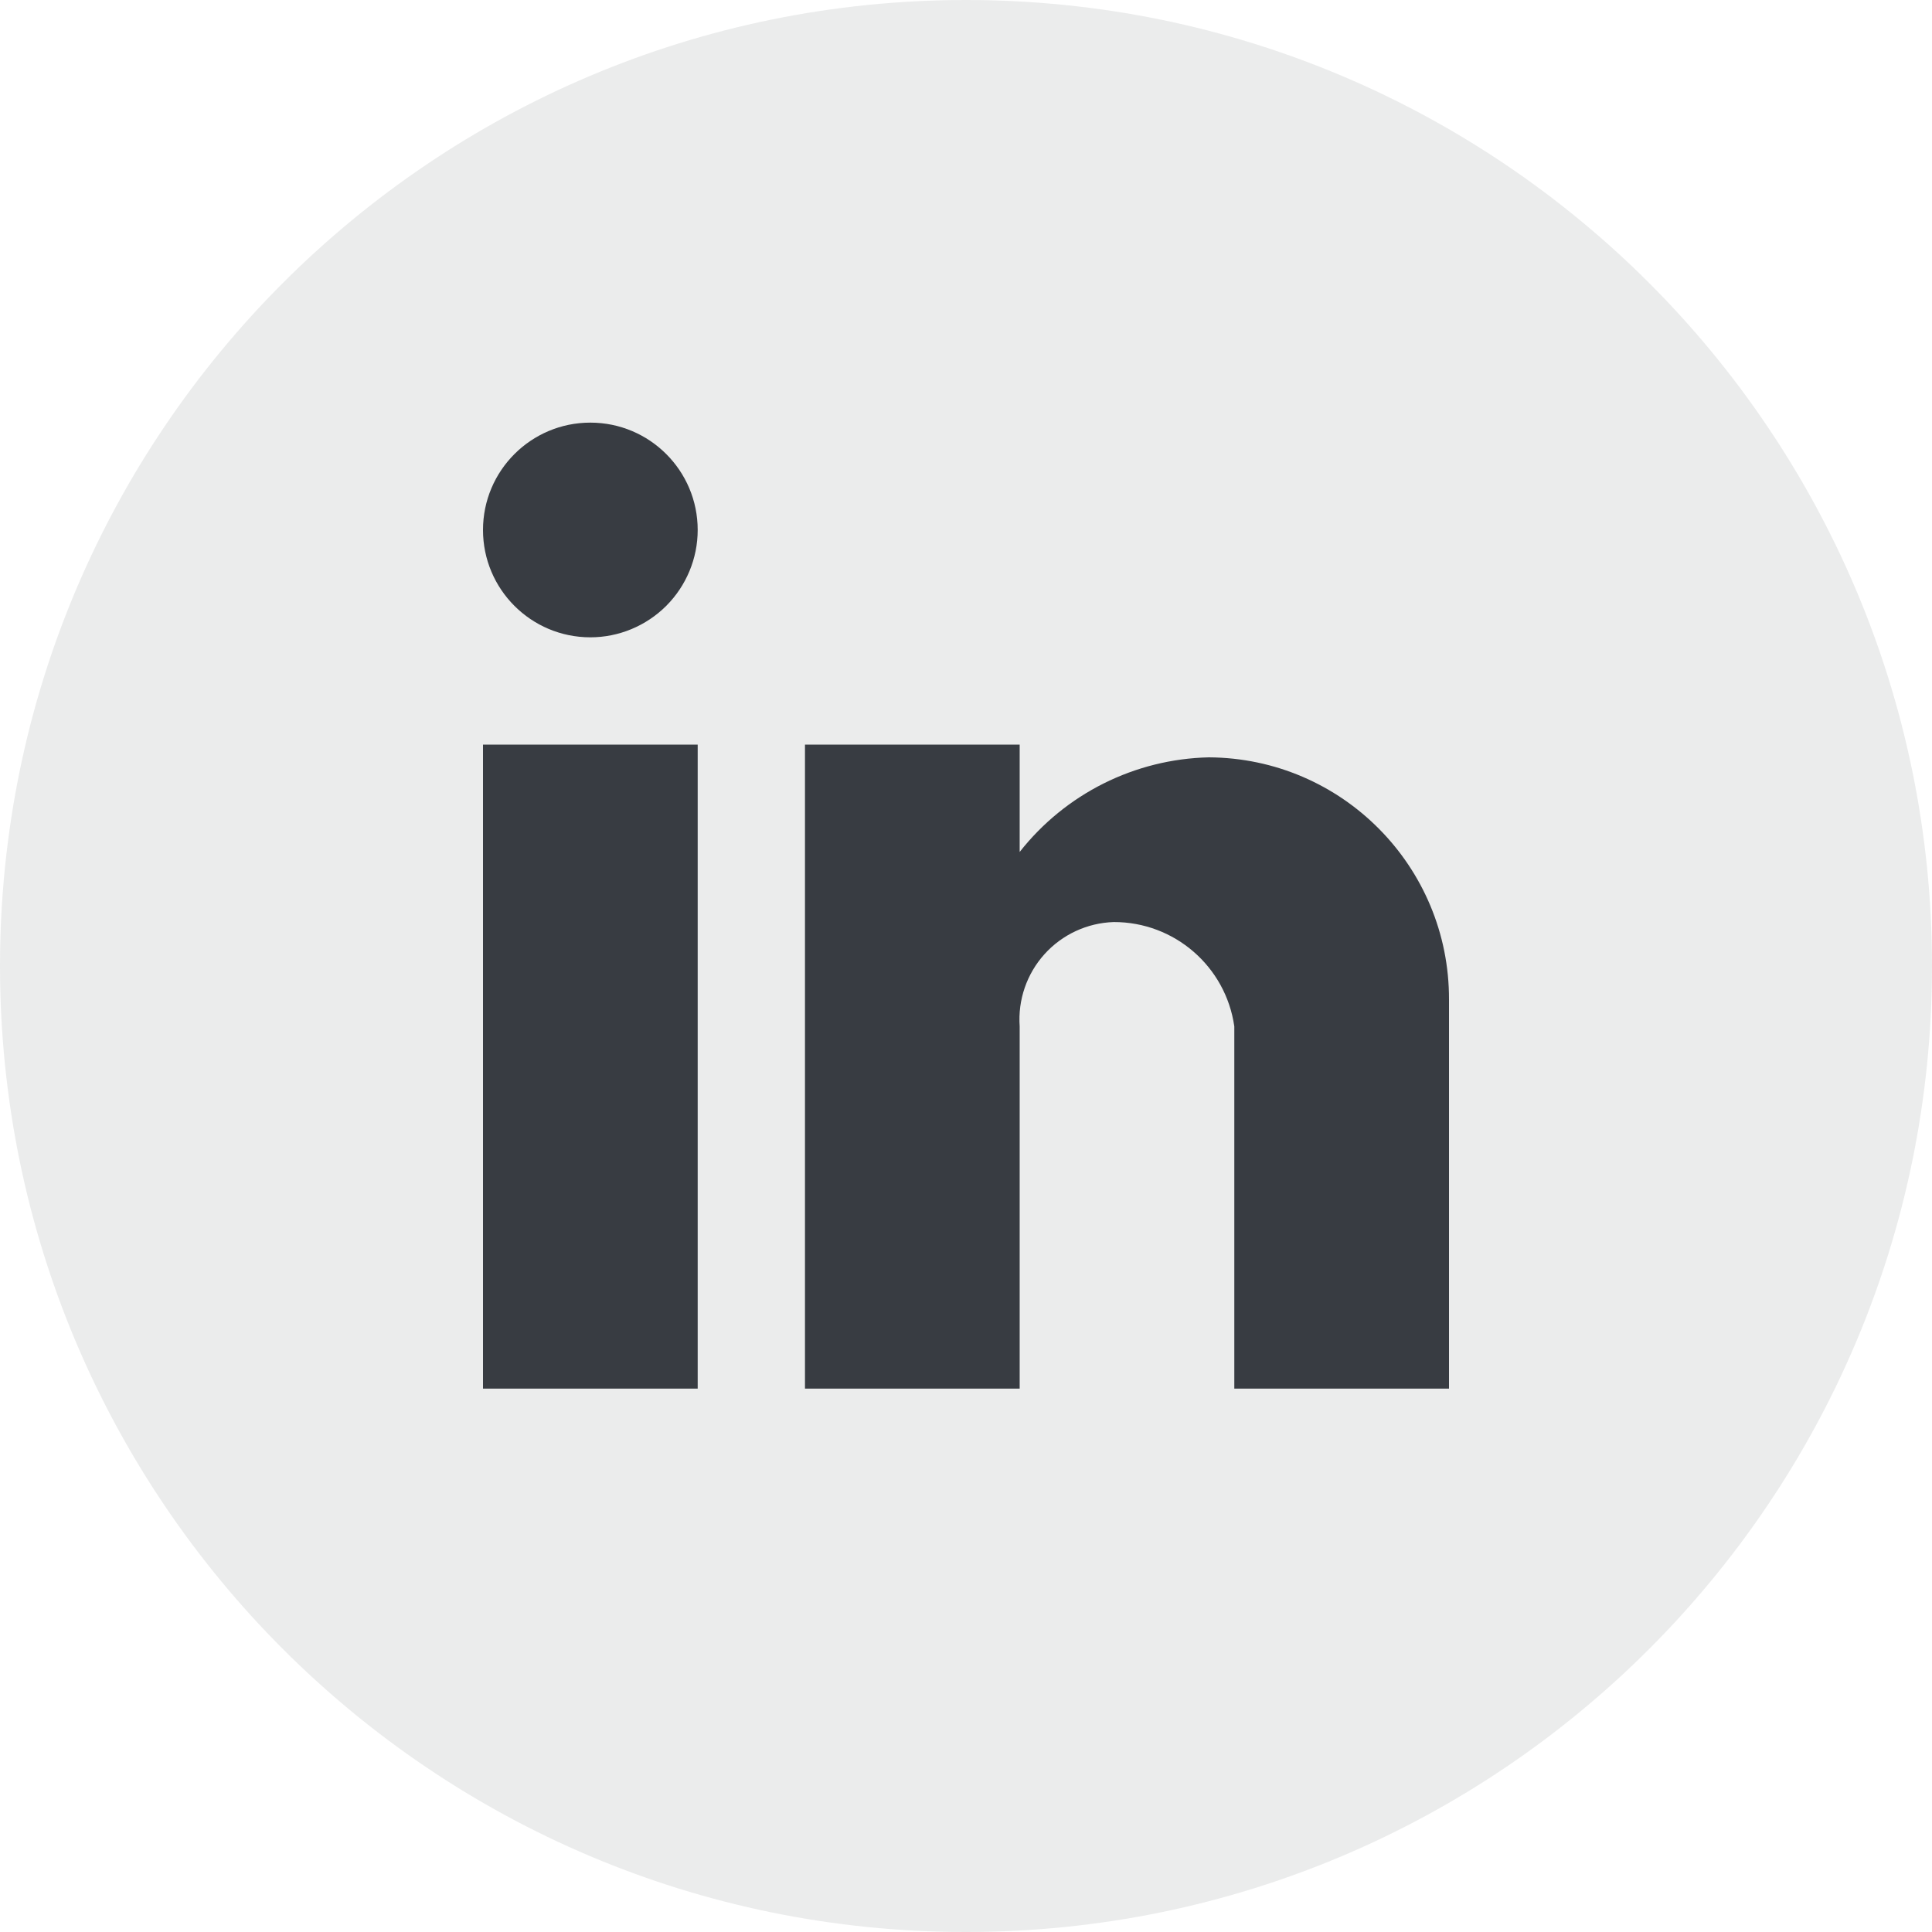 <svg width="32" height="32" viewBox="0 0 32 32" fill="none" xmlns="http://www.w3.org/2000/svg">
<path opacity="0.1" fill-rule="evenodd" clip-rule="evenodd" d="M0 16C0 7.163 7.163 0 16 0C24.837 0 32 7.163 32 16C32 24.837 24.837 32 16 32C7.163 32 0 24.837 0 16Z" fill="#383C42"/>
<path d="M16.889 23H13.333V12.333H16.889V14.111C17.647 13.147 18.796 12.572 20.022 12.544C22.227 12.556 24.006 14.351 24 16.556V23H20.444V17C20.302 16.007 19.451 15.27 18.447 15.272C18.008 15.286 17.594 15.478 17.3 15.804C17.006 16.13 16.858 16.562 16.889 17V23ZM11.556 23H8V12.333H11.556V23ZM9.778 10.556C8.796 10.556 8 9.76 8 8.778C8 7.796 8.796 7 9.778 7C10.76 7 11.556 7.796 11.556 8.778C11.556 9.249 11.368 9.701 11.035 10.035C10.701 10.368 10.249 10.556 9.778 10.556Z" fill="#383C42"/>
</svg>
